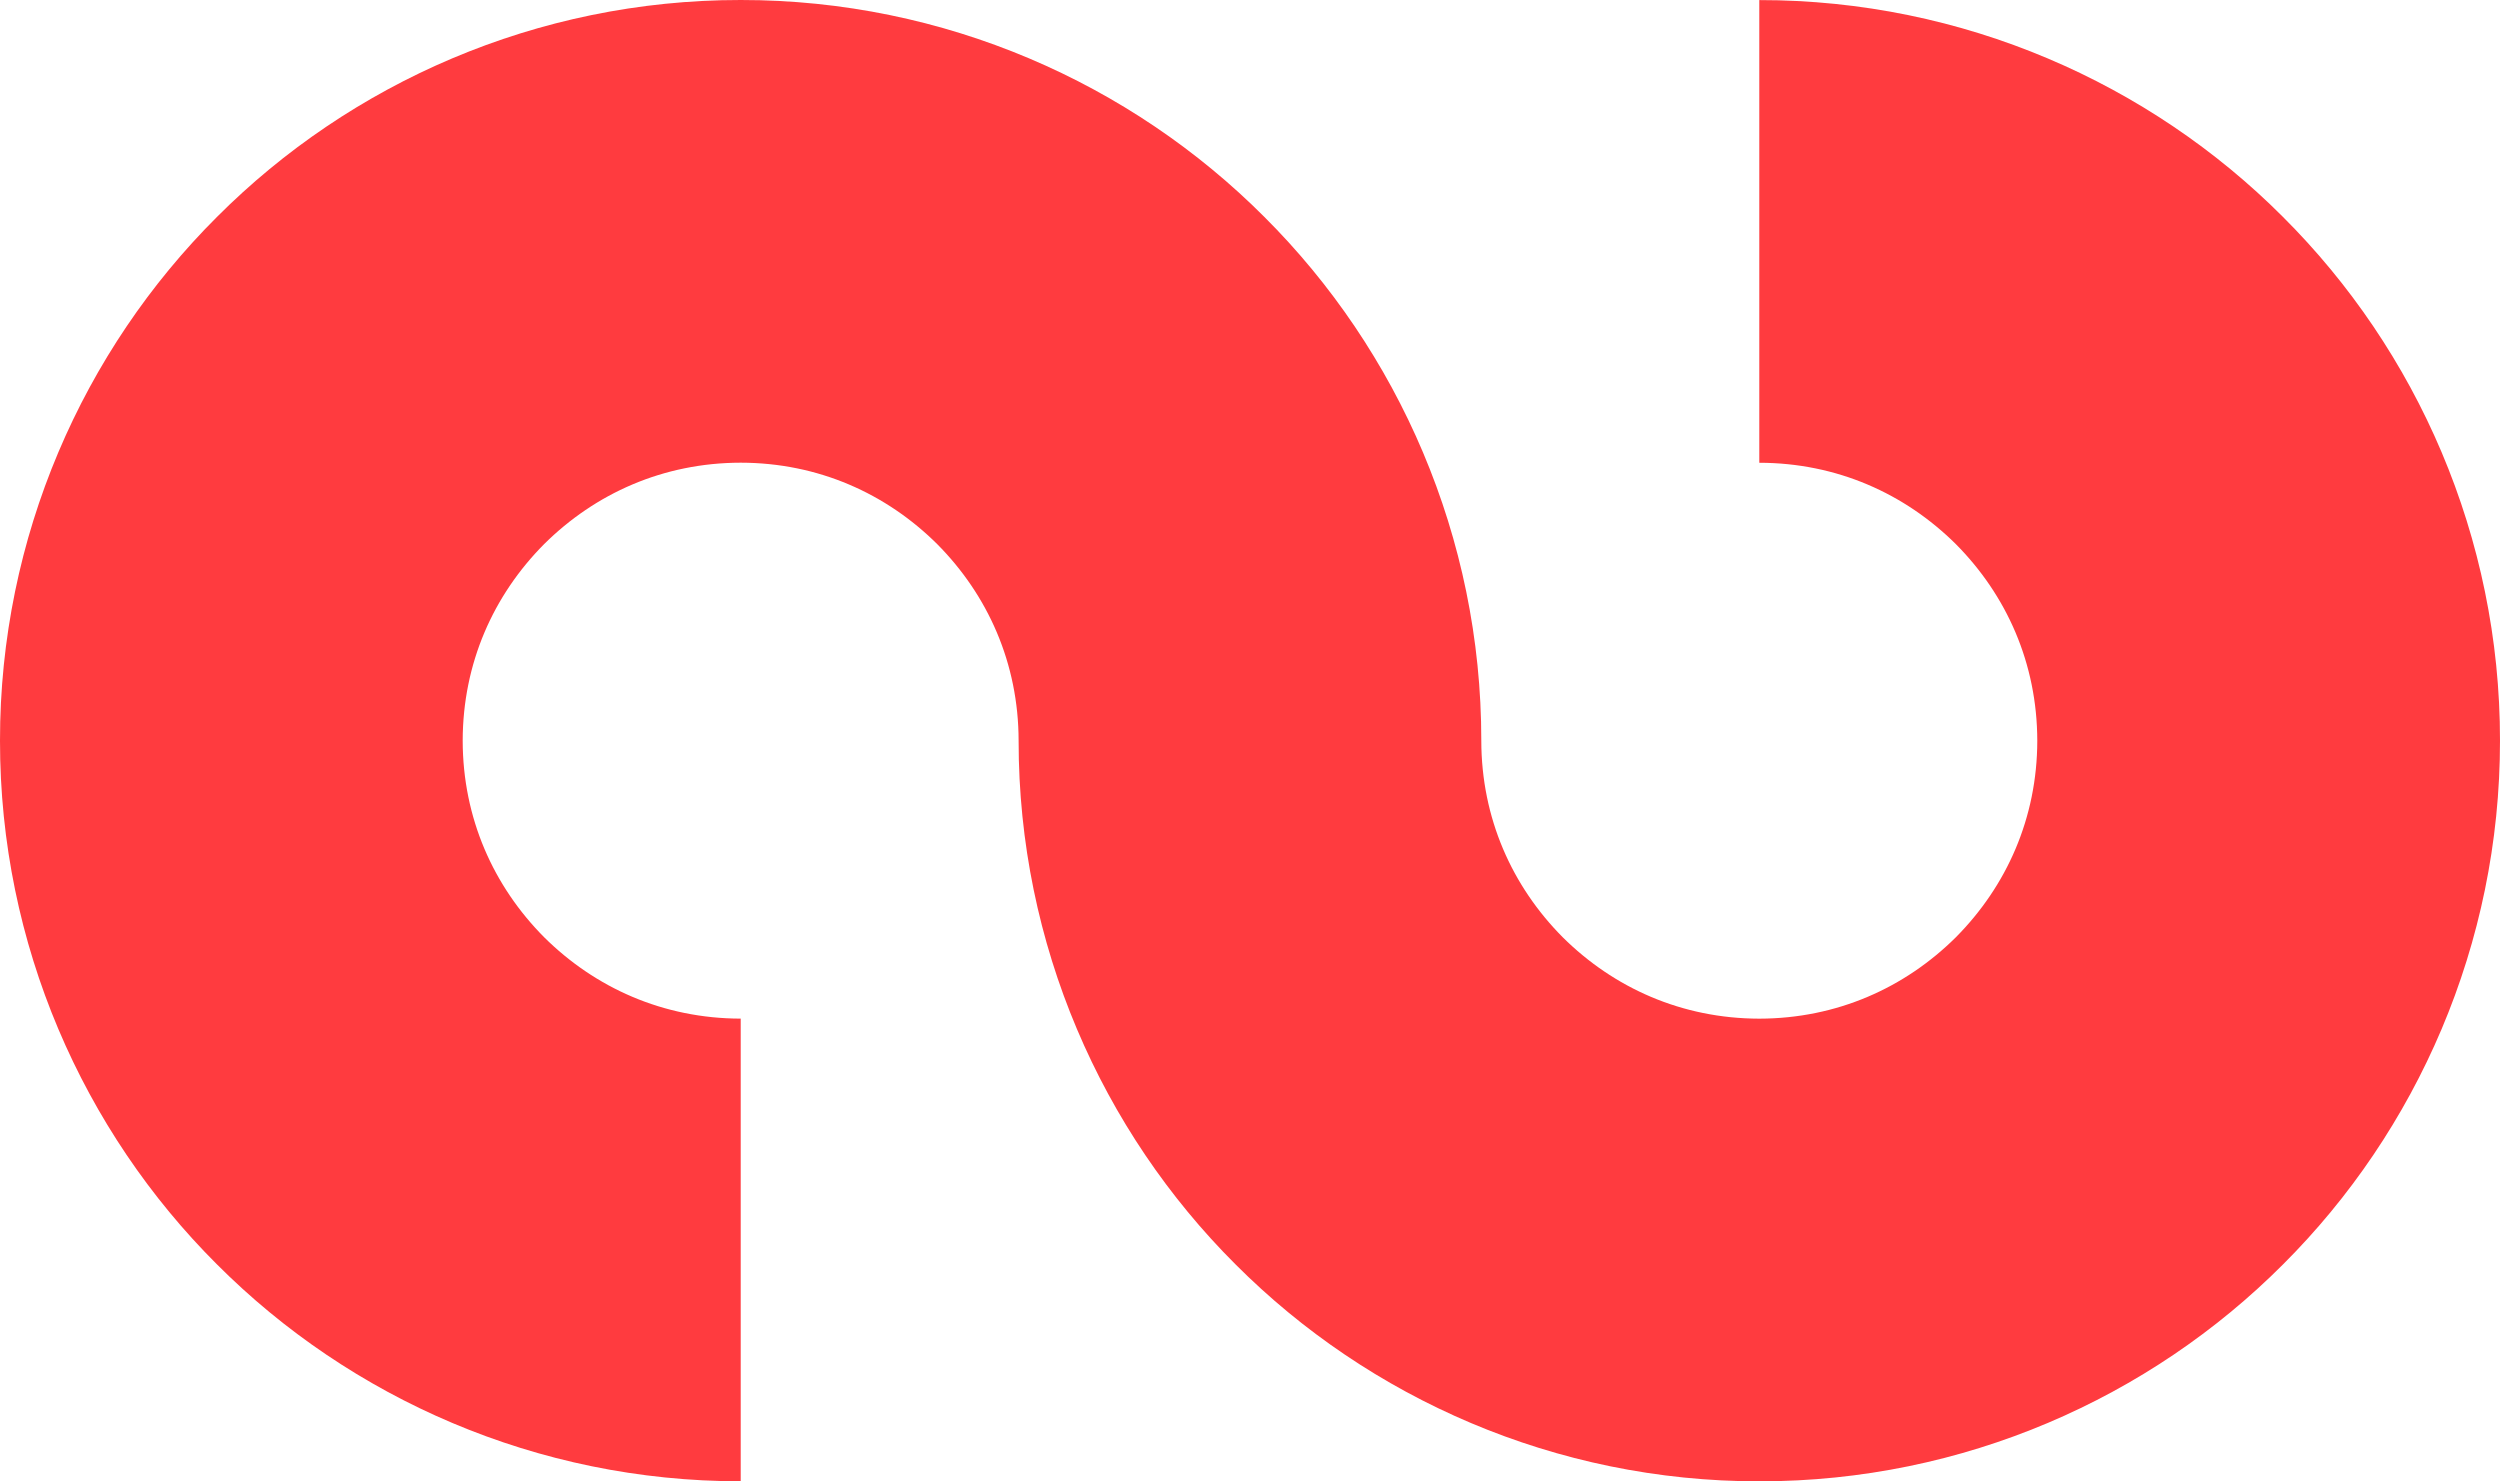 <?xml version="1.0" encoding="utf-8"?>
<!-- Generator: Adobe Illustrator 16.0.0, SVG Export Plug-In . SVG Version: 6.00 Build 0)  -->
<!DOCTYPE svg PUBLIC "-//W3C//DTD SVG 1.1//EN" "http://www.w3.org/Graphics/SVG/1.1/DTD/svg11.dtd">
<svg version="1.1" id="Layer_1" xmlns="http://www.w3.org/2000/svg" xmlns:xlink="http://www.w3.org/1999/xlink" x="0px" y="0px"
	 width="508.716px" height="301.432px" viewBox="0 0 508.716 301.432" enable-background="new 0 0 508.716 301.432"
	 xml:space="preserve">
<path fill="#FF3B3F" d="M357.992,301.432c-41.472,0.023-79.45-16.944-106.574-44.141l0,0
	c-27.205-27.124-44.168-65.099-44.145-106.571l0,0c-0.023-15.766-6.258-29.615-16.568-40.001l0,0
	c-10.388-10.314-24.228-16.546-39.982-16.569l0,0c-15.767,0.023-29.611,6.259-40.002,16.569l0,0
	c-10.316,10.39-16.549,24.235-16.571,40.001l0,0c0.022,15.762,6.255,29.6,16.569,39.99l0,0c10.39,10.31,24.237,16.541,40.004,16.567
	l0,0v94.144c-41.47,0.027-79.442-16.94-106.573-44.133l0,0C16.95,230.167-0.023,192.192,0,150.72l0,0
	c-0.023-41.472,16.95-79.448,44.148-106.574l0,0C71.277,16.948,109.248-0.023,150.723,0l0,0
	c41.467-0.023,79.435,16.948,106.564,44.15l0,0c27.193,27.125,44.155,65.097,44.138,106.569l0,0
	c0.018,15.769,6.253,29.607,16.566,39.997l0,0c10.386,10.311,24.231,16.542,40.001,16.568l0,0
	c15.77-0.026,29.618-6.257,40.005-16.568l0,0c10.307-10.39,16.544-24.228,16.563-39.997l0,0
	c-0.027-15.766-6.257-29.605-16.563-39.989l0,0c-10.387-10.307-24.235-16.541-40.005-16.564l0,0V0.017
	c41.465-0.023,79.446,16.938,106.567,44.133l0,0c27.205,27.123,44.179,65.097,44.156,106.569l0,0
	c0.015,41.472-16.951,79.447-44.152,106.571l0,0c-27.109,27.179-65.039,44.145-106.476,44.141l0,0
	C358.057,301.432,358.022,301.432,357.992,301.432L357.992,301.432z"/>
</svg>
